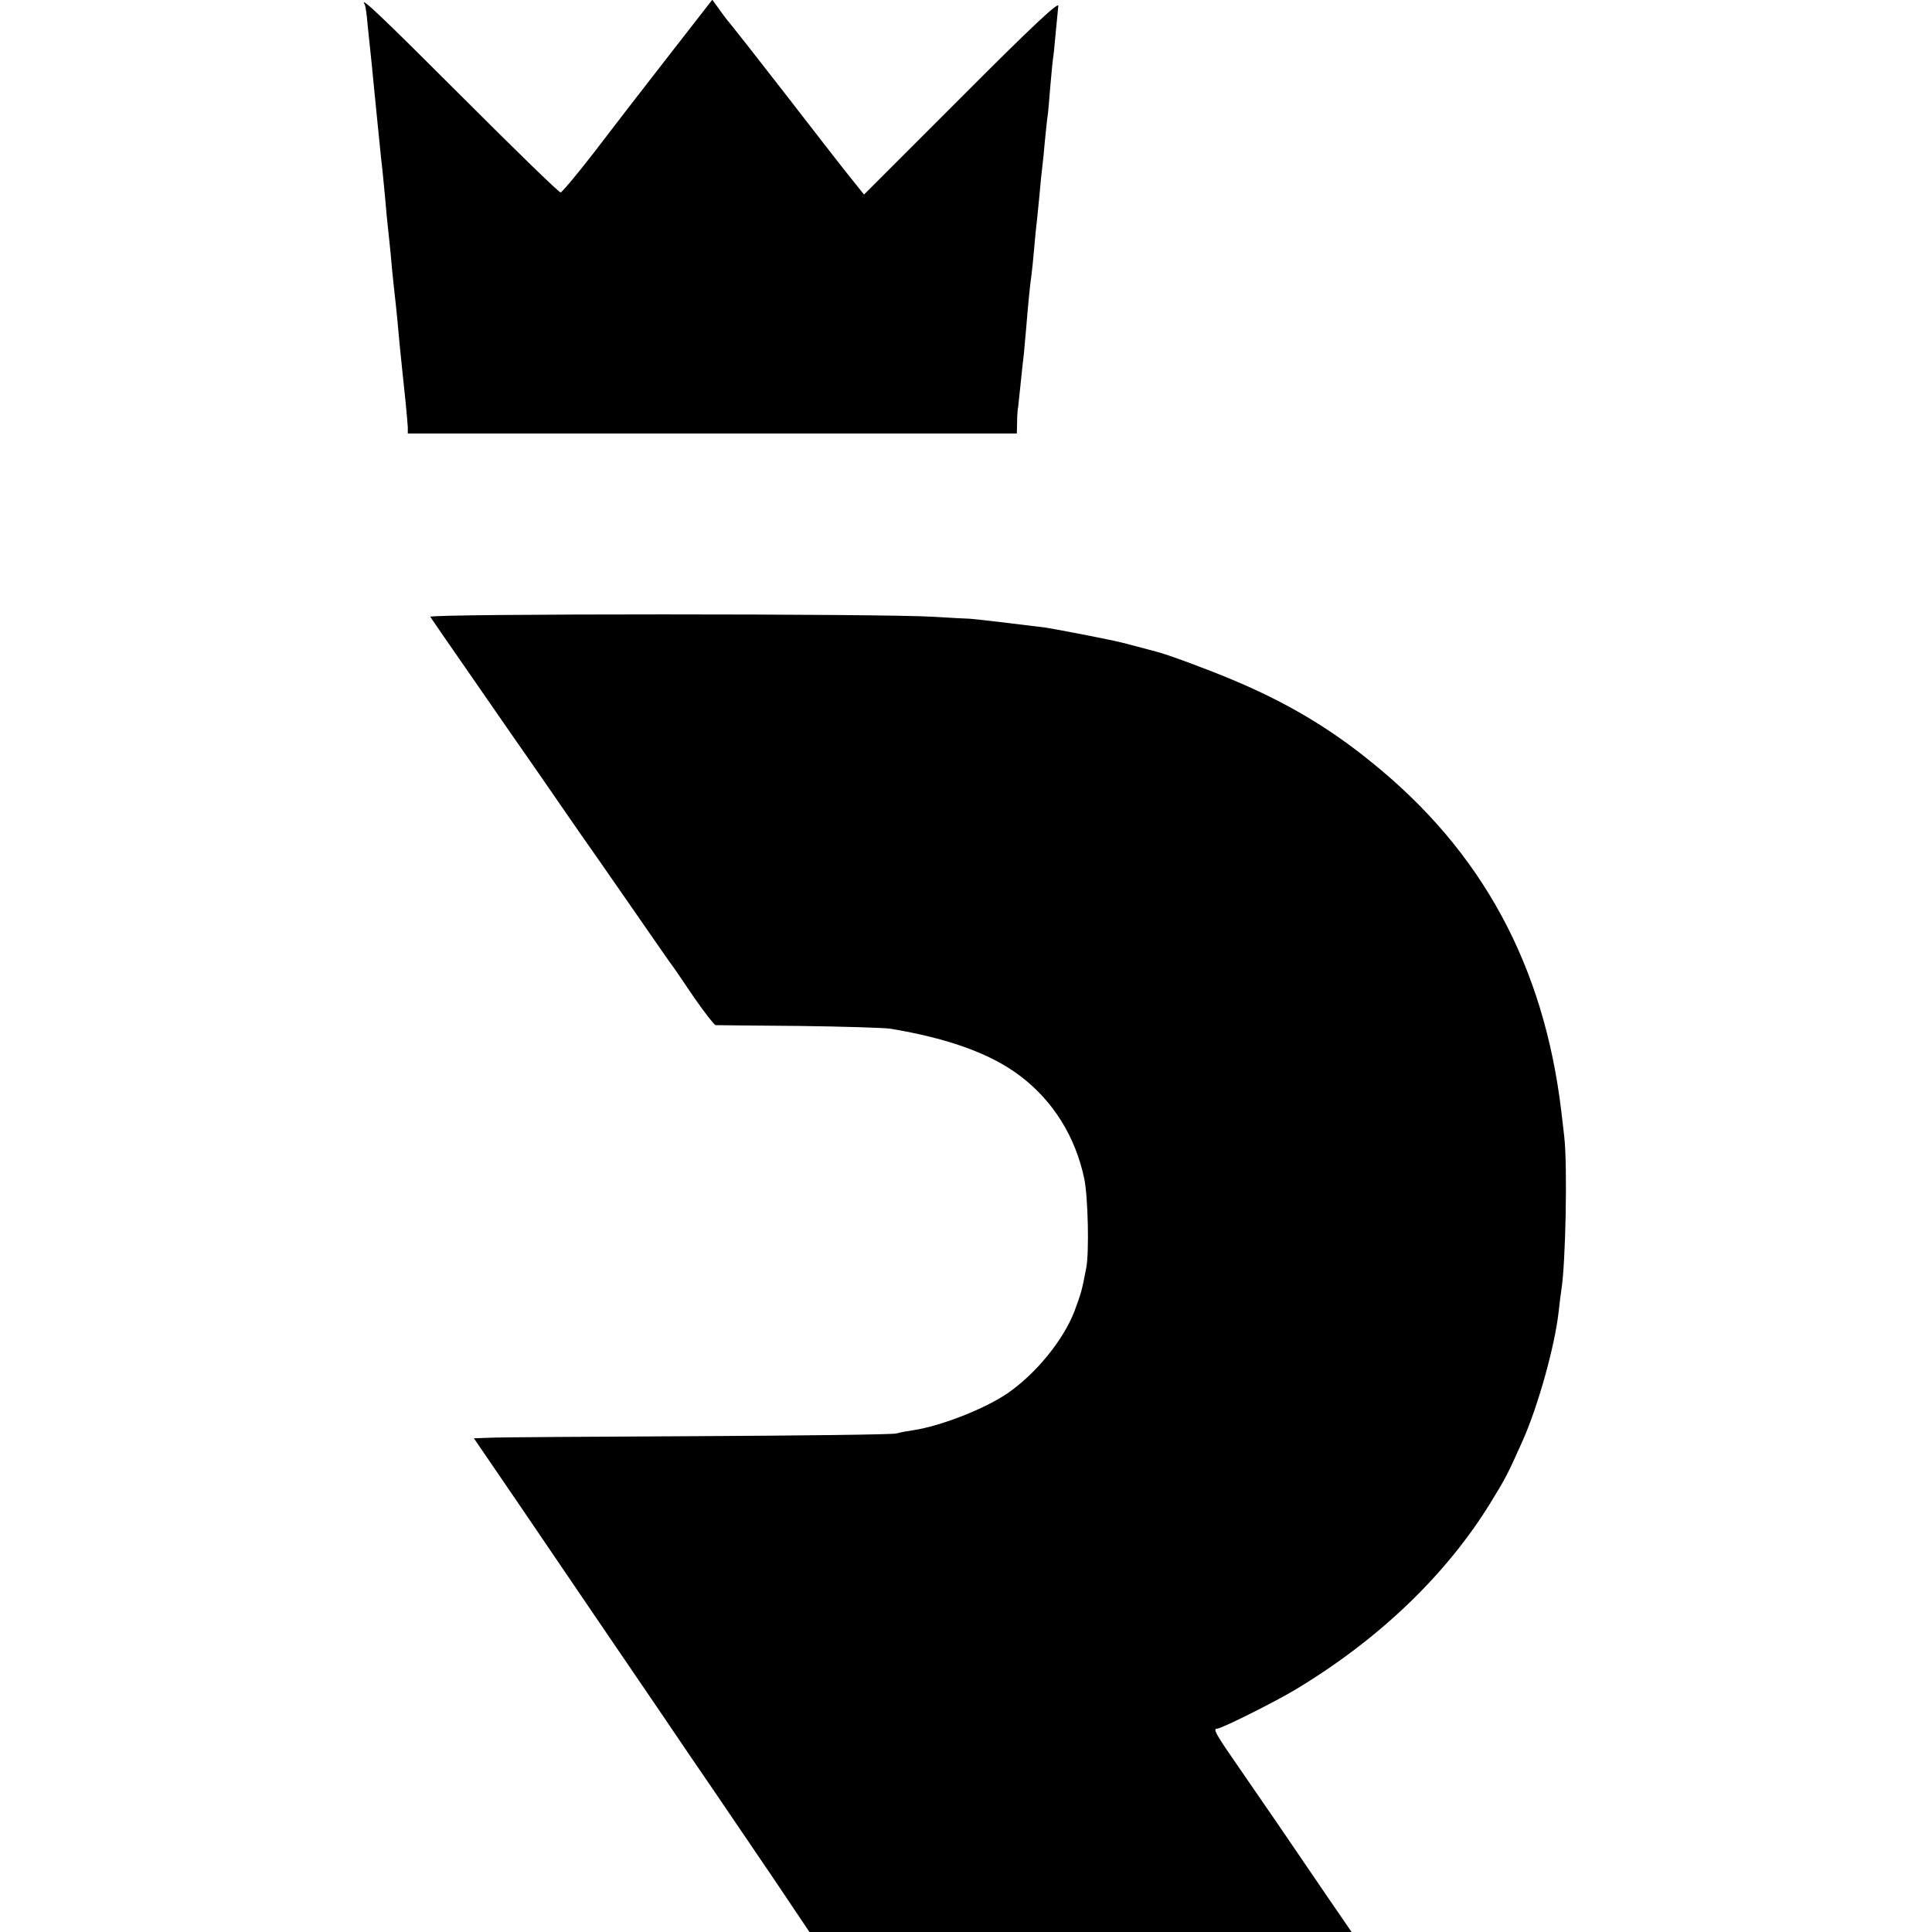 <svg version="1" xmlns="http://www.w3.org/2000/svg" width="962.667" height="962.667" viewBox="0 0 722 722"><path d="M250 20.7c-8.9 11.4-21.4 27.6-27.8 36-6.4 8.3-12.2 15.2-12.7 15.2-.6.1-17-15.9-36.5-35.4C142.6 6.1 134.1-2 136.3 1.7c.3.5.8 3.9 1.1 7.8.4 3.8.9 8.6 1.1 10.5.2 1.9.7 6.4 1 10 1.1 11.5 1.8 17.8 2.9 29 .3 2.5.8 7.2 1.1 10.5.3 3.3.8 8.2 1 11 .3 2.7.7 7 1 9.5.3 2.5.7 7.2 1 10.5.3 3.3.8 7.6 1 9.5.2 1.9.7 6.2 1 9.5.5 6 1.3 14 2 20.5.2 1.9.7 6.6 1.1 10.5.4 3.8.7 8 .8 9.2v2.3H380l.1-4.3c0-2.3.2-4.9.4-5.7.1-.8.5-4.7.9-8.5.4-3.9.9-8.8 1.2-11 .2-2.2.6-6.7.9-10 .6-7.5 1.4-16.1 2-20 .2-1.7.7-6.2 1-10 .3-3.9.8-8.4 1-10 .2-1.7.6-6.2 1-10 .3-3.9.8-8.4 1-10 .2-1.7.7-6.2 1-10 .4-3.9.8-8 1-9.1.2-1.2.6-6.1 1-11s.9-9.6 1-10.4c.2-.8.6-5.1 1-9.5s.9-9.1 1-10.3c.2-1.7-9.9 7.7-36.2 34.1l-36.4 36.4-5.3-6.6c-2.9-3.6-14-17.9-24.6-31.6C282.3 20.7 273.3 9.3 273 9c-.3-.3-2-2.4-3.7-4.8l-3.1-4.3L250 20.7zM160.8 230.5c.3.5 6.2 9.1 13.1 19 6.8 9.9 15 21.6 18 26 3.1 4.4 7.3 10.5 9.4 13.5 2.1 3 6.9 10 10.7 15.5 3.8 5.5 7.4 10.7 8 11.5.6.8 7.8 11.2 16 23s15.2 22 15.7 22.5c.4.6 3.9 5.6 7.7 11.3 3.9 5.6 7.5 10.2 8 10.3.6 0 14.6.2 31.1.3 16.5.2 31.8.7 34 1 21.9 3.6 37.9 9.4 48.9 17.8 12.2 9.3 20.5 22.6 23.8 38.3 1.4 6.6 1.9 27.9.7 33.5-1.6 8.5-1.9 9.3-4.4 16.1-4.2 10.8-14.3 23.2-25 30.6-8.5 5.8-24.8 12.2-35.3 13.8-2.1.3-4.9.8-6.2 1.2-1.4.4-34.9.8-74.5 1-39.6.2-74.6.4-77.7.6l-5.7.2 18.1 26.5c21.9 32.3 34.5 50.7 51.1 75.1 6.9 10.2 16.4 24.2 21.1 31 4.6 6.8 14.5 21.3 21.8 32.1l13.3 19.8h202.6l-9.4-13.7c-16.1-23.7-22.8-33.4-31.9-46.6-9.5-13.7-10.7-15.7-8.9-15.7 1.6 0 21.8-10.1 29.4-14.7 31.2-18.8 56.3-42.9 72.9-70 5.4-8.8 6.2-10.3 11.7-22.6 5.8-12.9 12.2-35.7 13.6-48.7.3-3 .8-6.6 1-8 1.6-9.8 2.3-46.1 1.1-57-.3-2.5-.8-6.8-1.1-9.5-6.5-54.7-29.6-97.4-71-130.7-15.7-12.8-31.9-22.4-52-30.8-9-3.8-24.6-9.6-28.5-10.5-.8-.2-4.2-1.1-7.5-2-3.3-.9-6.9-1.8-8-2-7-1.5-22.6-4.5-26-5-8-1-27-3.3-28.5-3.3-.8 0-6.7-.3-13-.7-18.2-1.2-188.9-1.2-188.2 0z"/></svg>
